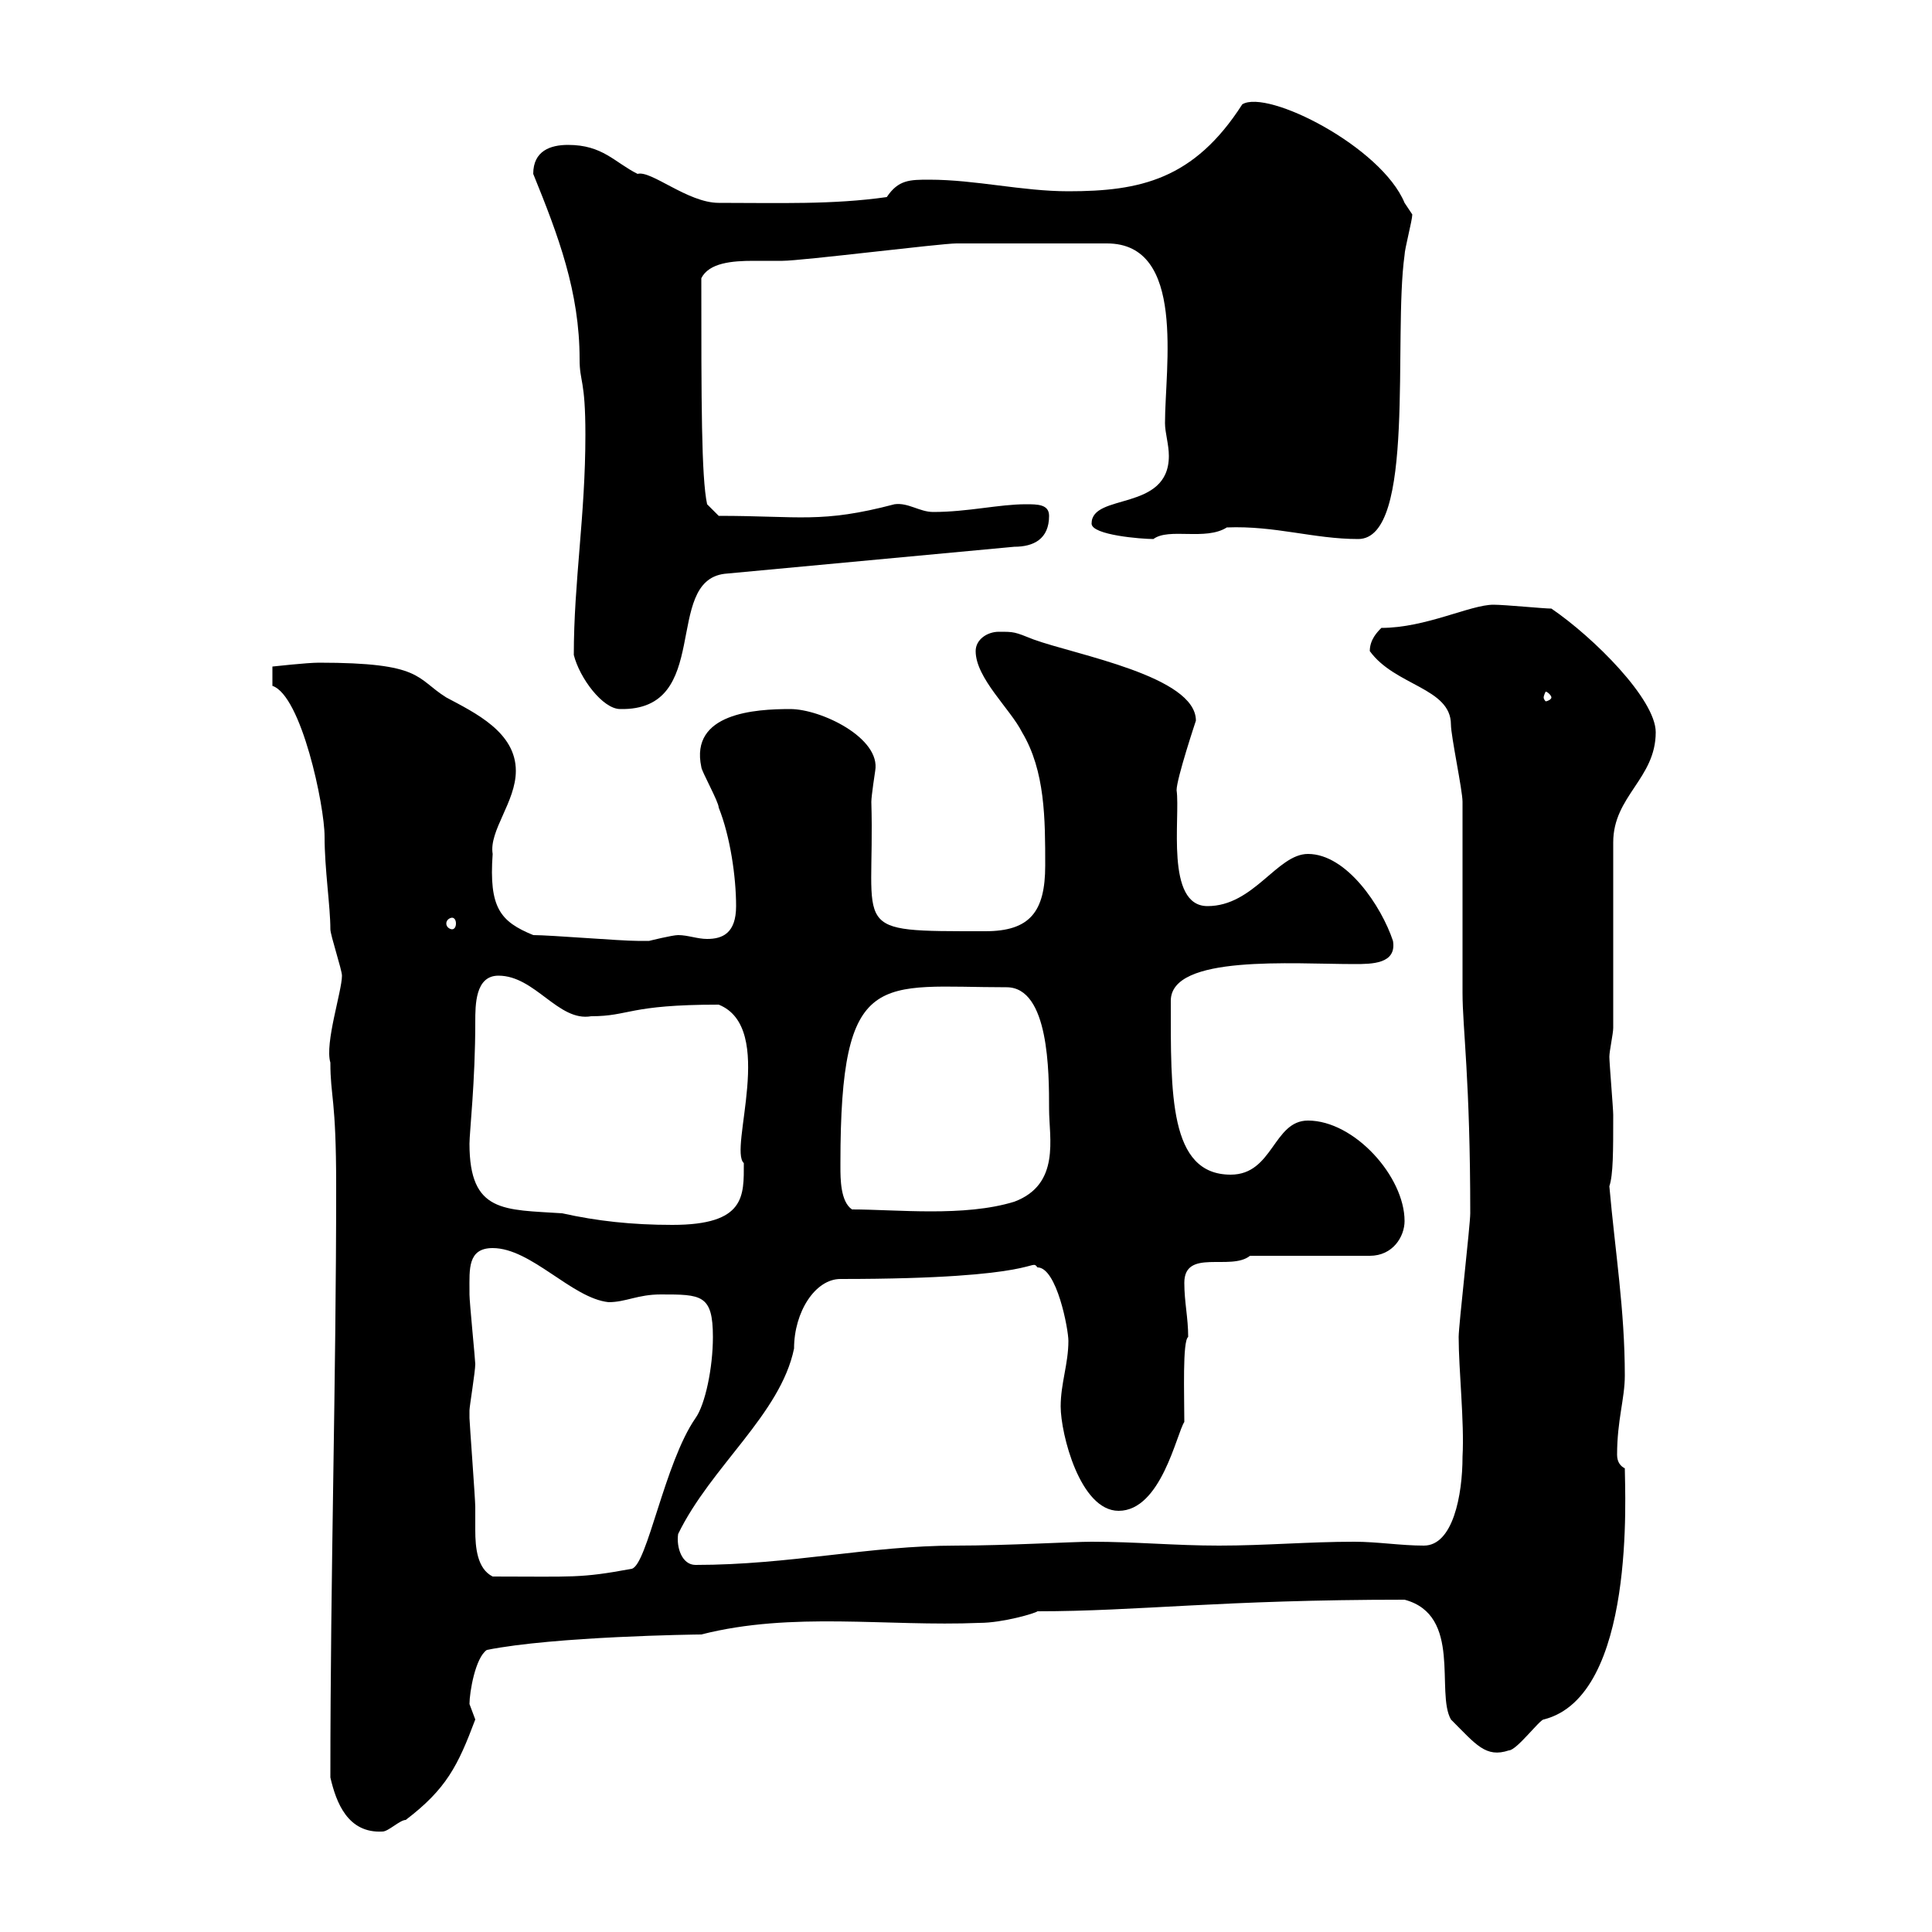 <svg xmlns="http://www.w3.org/2000/svg" xmlns:xlink="http://www.w3.org/1999/xlink" width="300" height="300"><path d="M51.30 276C52.20 279.90 54 284.70 59.40 284.40C60.30 284.40 62.10 282.60 63 282.60C69.30 277.80 71.10 274.20 73.80 267C73.80 267 72.90 264.60 72.90 264.60C72.90 262.80 73.80 257.40 75.60 256.20C86.10 254.10 108 253.80 108.90 253.80C123 250.20 137.70 252.60 152.10 252C155.70 252 160.80 250.50 161.10 250.20C176.70 250.20 189.60 248.40 218.10 248.40C227.10 250.80 222.90 262.80 225.30 267C229.20 270.90 230.70 273 234.30 271.80C235.50 271.80 239.10 267 239.70 267C254.10 263.40 252.30 231.60 252.30 228C251.70 227.70 251.10 227.10 251.10 225.90C251.10 220.50 252.30 217.20 252.30 213.60C252.30 203.40 250.80 194.40 249.90 184.20C250.50 182.40 250.50 178.80 250.50 173.10C250.50 172.20 249.90 165 249.90 164.10C249.90 163.20 250.50 160.50 250.50 159.60L250.50 130.80C250.50 123.60 257.10 120.90 257.10 113.70C257.10 108.60 247.50 99 240.90 94.50C239.70 94.50 233.70 93.90 231.90 93.90C228.30 93.90 221.40 97.50 214.50 97.50C213.90 98.10 212.70 99.30 212.70 101.10C216.60 106.50 225.30 106.80 225.30 112.50C225.30 114.30 227.10 122.70 227.10 124.50C227.10 127.20 227.10 151.50 227.10 154.20C227.10 159.60 228.30 167.70 228.30 188.40C228.30 190.20 226.50 205.80 226.50 207.60C226.50 212.70 227.40 220.80 227.10 226.20C227.10 232.20 225.60 240 221.10 240C217.50 240 213.90 239.40 210.30 239.40C203.10 239.40 196.50 240 189.30 240C182.40 240 176.40 239.40 169.50 239.40C166.50 239.40 156.30 240 148.50 240C135 240 122.70 243 108 243C105.90 243 105 240.30 105.30 238.20C110.40 227.70 121.20 219.60 123.30 209.40C123.30 203.70 126.60 198.60 130.50 198.60C162.30 198.60 159.90 195.30 161.10 196.80C164.10 196.80 165.90 206.40 165.90 208.20C165.90 211.80 164.70 214.80 164.70 218.40C164.70 222.60 167.70 234.60 173.70 234.60C180.30 234.60 182.70 222.60 183.90 220.80C183.90 216.60 183.60 208.20 184.50 207.60C184.50 204.60 183.90 202.20 183.90 199.20C183.90 193.80 191.10 197.40 194.10 195L212.70 195C216.30 195 218.10 192 218.10 189.60C218.10 182.70 210.30 174 203.10 174C197.70 174 197.70 182.40 191.10 182.40C181.50 182.40 181.80 169.80 181.80 155.40C181.80 148.20 200.70 149.70 210.30 149.70C213 149.70 216.90 149.70 216.30 146.10C214.50 140.70 209.10 132.60 203.10 132.60C198.30 132.60 194.70 140.70 187.50 140.70C180.90 140.70 183.30 126.90 182.70 122.70C182.70 120.90 185.70 111.90 185.70 111.90C185.70 105 167.10 101.70 160.50 99.30C157.50 98.10 157.50 98.10 155.10 98.10C153.30 98.10 151.50 99.30 151.50 101.10C151.50 105.30 156.90 110.10 158.70 113.70C162.30 119.70 162.30 127.20 162.30 134.40C162.30 141.60 159.90 144.60 153 144.60C131.40 144.60 135.90 144.90 135.30 124.50C135.30 123.60 135.90 119.70 135.90 119.70C136.80 114.60 127.50 110.10 122.70 110.10C117.30 110.10 107.10 110.70 108.90 119.10C108.90 119.70 111.60 124.50 111.60 125.40C113.40 129.90 114.30 136.20 114.30 140.70C114.30 144.90 112.20 145.80 109.80 145.80C108.30 145.80 106.80 145.20 105.30 145.20C104.40 145.20 100.80 146.10 100.80 146.10C99.90 146.10 99.60 146.10 99 146.10C96.30 146.10 85.50 145.20 82.80 145.20C77.70 143.10 75.90 141 76.50 132.60C75.90 129 80.10 124.50 80.10 119.70C80.10 113.70 73.80 110.70 69.30 108.30C64.50 105.30 65.70 102.90 49.50 102.90C47.70 102.90 42.30 103.50 42.30 103.50L42.30 106.50C46.80 108 50.40 125.10 50.40 129.90C50.40 135 51.30 140.70 51.30 144.30C51.30 145.20 53.10 150.60 53.10 151.50C53.10 153.90 50.40 162 51.30 165C51.30 170.40 52.20 170.40 52.20 184.20C52.20 214.80 51.30 243.90 51.30 276ZM72.90 219C72.90 218.40 73.80 213 73.80 211.80C73.80 211.20 72.90 202.20 72.90 201C72.90 201 72.90 201 72.90 200.40C72.90 197.10 72.60 193.80 76.50 193.80C82.50 193.80 88.80 201.60 94.50 202.20C97.20 202.20 99 201 102.60 201C108.90 201 110.70 201 110.70 207.60C110.70 212.40 109.50 218.10 108 220.20C103.20 227.10 100.50 243 98.10 243.60C90 245.10 89.10 244.80 76.50 244.80C74.10 243.60 73.80 240.30 73.80 237.60C73.80 236.10 73.80 234.90 73.80 234C73.80 232.80 72.90 220.80 72.90 220.20C72.90 220.20 72.90 220.20 72.90 219ZM72.90 177.60C72.90 175.80 73.80 168 73.80 158.70C73.80 156 73.80 151.50 77.40 151.50C83.10 151.50 86.70 158.70 91.80 157.80C97.80 157.80 97.50 156 111.60 156C120.60 159.60 113.10 178.50 115.50 180.60C115.50 185.70 115.80 190.20 104.40 190.20C98.10 190.20 92.70 189.60 87.30 188.40C78.30 187.80 72.90 188.40 72.90 177.60ZM130.50 181.20C130.50 181.20 130.50 180.60 130.50 180.60C130.50 150 136.50 153.30 156.30 153.30C162.90 153.30 162.90 166.50 162.90 172.20C162.90 176.70 164.70 183.90 157.50 186.60C149.70 189 139.20 187.80 132.30 187.80C130.50 186.60 130.50 183 130.50 181.20ZM70.20 142.50C70.50 142.50 70.80 142.80 70.80 143.40C70.80 144 70.50 144.30 70.20 144.30C69.90 144.30 69.30 144 69.30 143.40C69.30 142.80 69.90 142.50 70.20 142.50ZM89.10 101.70C90 105.30 93.60 110.10 96.30 110.10C110.70 110.40 102.90 90.30 112.50 89.10L157.50 84.90C160.50 84.90 162.90 83.70 162.90 80.10C162.90 78.30 161.10 78.30 159.30 78.30C155.10 78.30 150.30 79.50 144.90 79.50C142.80 79.50 141 78 138.90 78.30C127.50 81.30 124.20 80.10 111.60 80.10L109.80 78.30C108.90 74.10 108.90 62.40 108.90 43.20C110.10 40.80 113.70 40.50 117 40.50C118.80 40.50 120.60 40.50 121.50 40.50C124.50 40.50 146.10 37.80 148.50 37.80C153.30 37.80 167.70 37.80 171.90 37.80C184.20 37.80 180.90 57 180.90 65.70C180.90 67.20 181.50 69 181.50 70.80C181.50 79.50 169.50 76.50 169.50 81.30C169.50 83.10 177.30 83.70 179.10 83.70C181.50 81.90 187.20 84 190.50 81.90C198 81.60 204 83.70 210.90 83.70C219.90 83.70 216.30 52.50 218.10 39.60C218.10 38.70 219.30 34.20 219.30 33.30C219.30 33.30 218.10 31.50 218.10 31.50C214.50 22.80 196.80 13.80 192.90 16.20C185.40 27.90 177 29.70 165.90 29.70C158.70 29.70 151.50 27.90 144.30 27.90C141.30 27.90 139.50 27.90 137.70 30.60C129.30 31.80 120.90 31.50 111.60 31.50C106.80 31.50 101.10 26.40 99 27C95.40 25.20 93.60 22.50 88.20 22.50C85.50 22.50 82.80 23.40 82.80 27C86.70 36.60 90 45.30 90 55.80C90 59.40 90.90 58.80 90.90 67.50C90.90 80.10 89.10 90.30 89.10 101.70ZM240.90 108.30C240.90 108.60 240.30 108.90 240 108.90C240 108.90 239.70 108.60 239.70 108.30C239.70 108 240 107.40 240 107.40C240.30 107.40 240.90 108 240.90 108.30Z"/></svg>